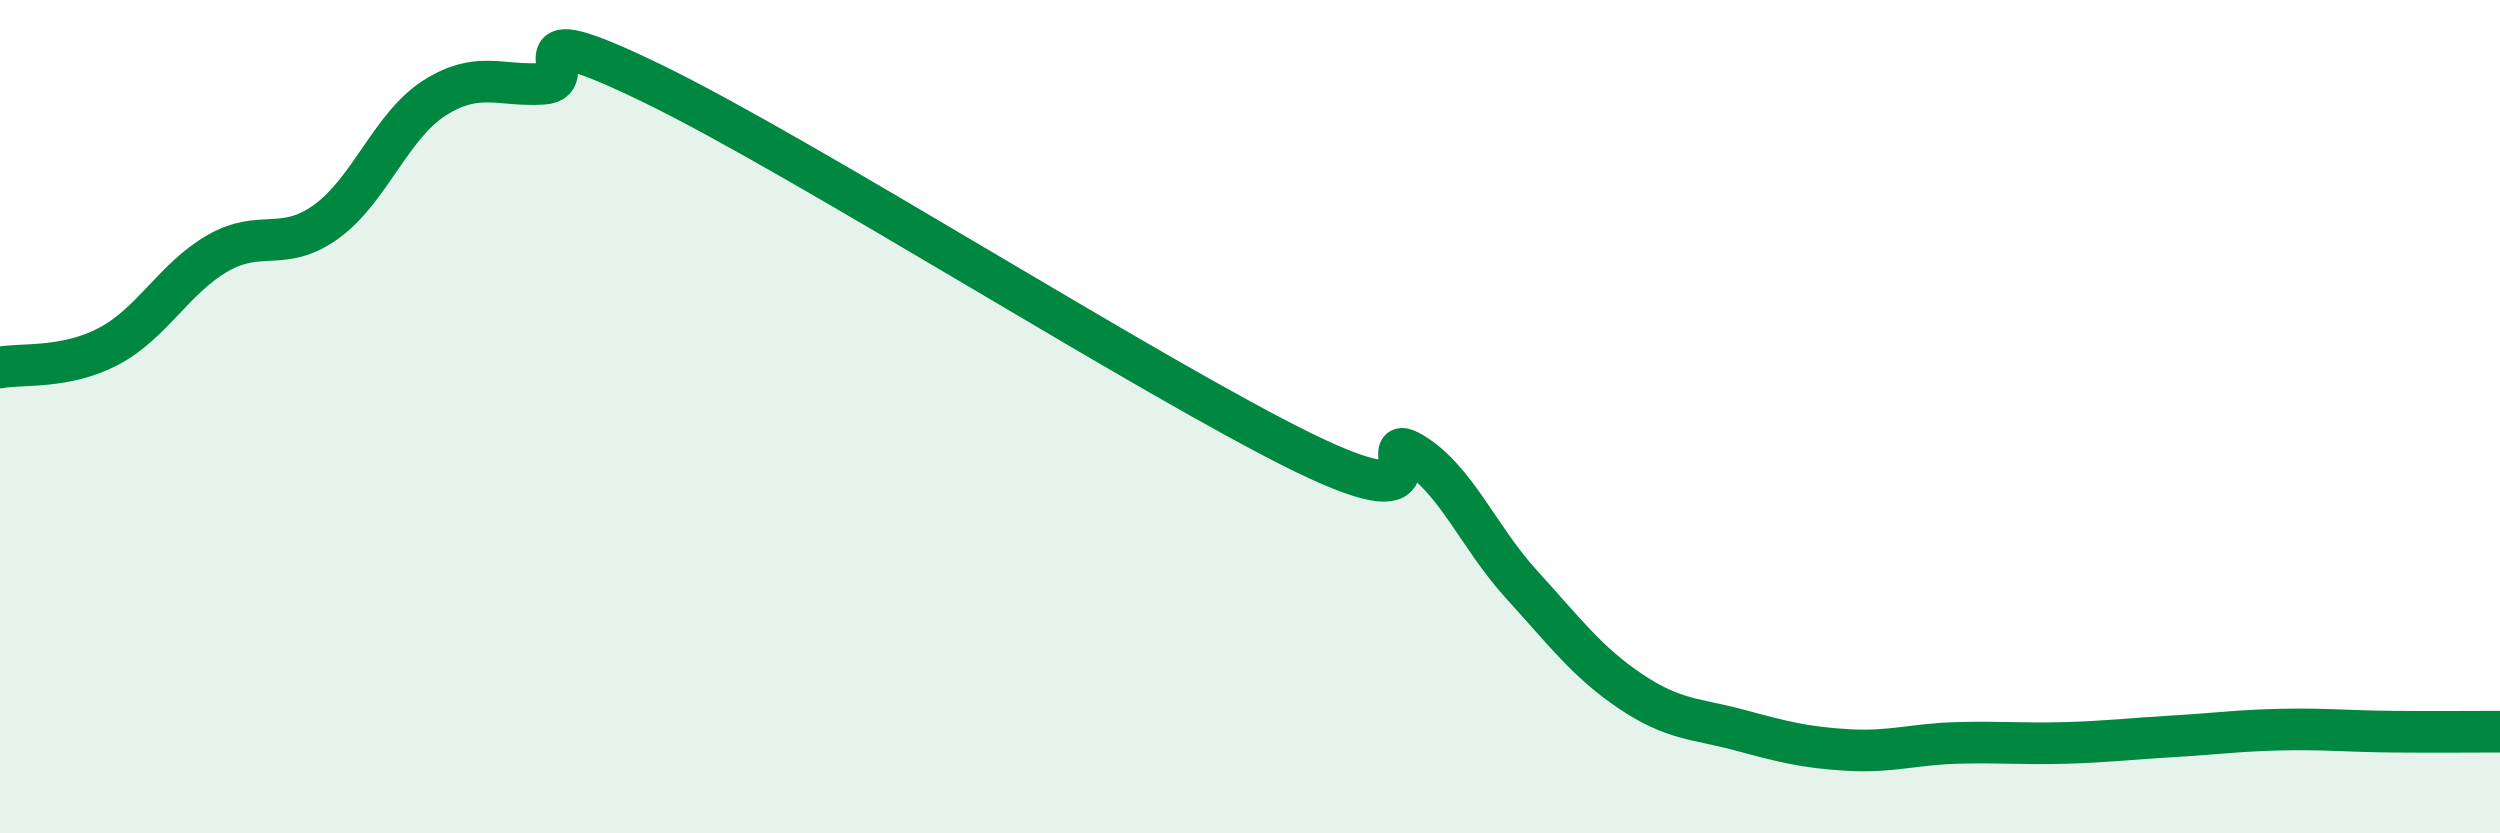 
    <svg width="60" height="20" viewBox="0 0 60 20" xmlns="http://www.w3.org/2000/svg">
      <path
        d="M 0,8.82 C 0.52,8.72 1.57,8.86 2.61,8.31 C 3.65,7.76 4.18,6.68 5.22,6.08 C 6.26,5.48 6.79,6.07 7.83,5.32 C 8.87,4.57 9.39,3.01 10.43,2.35 C 11.47,1.69 12,2.08 13.04,2.01 C 14.08,1.94 12,0.23 15.65,2 C 19.3,3.77 27.65,9.09 31.3,10.87 C 34.95,12.65 32.87,10.25 33.91,10.88 C 34.95,11.51 35.48,12.89 36.52,14.03 C 37.56,15.17 38.09,15.89 39.13,16.59 C 40.17,17.29 40.7,17.24 41.74,17.52 C 42.78,17.8 43.31,17.94 44.35,18 C 45.39,18.06 45.92,17.86 46.96,17.83 C 48,17.8 48.53,17.86 49.57,17.83 C 50.61,17.8 51.13,17.73 52.17,17.67 C 53.21,17.61 53.74,17.53 54.78,17.51 C 55.82,17.49 56.35,17.55 57.39,17.56 C 58.43,17.57 59.48,17.56 60,17.56L60 20L0 20Z"
        fill="#008740"
        opacity="0.1"
        stroke-linecap="round"
        stroke-linejoin="round"
      />
      <path
        d="M 0,8.82 C 0.52,8.72 1.57,8.86 2.61,8.31 C 3.65,7.76 4.18,6.68 5.22,6.08 C 6.26,5.48 6.79,6.07 7.83,5.32 C 8.87,4.57 9.39,3.01 10.43,2.35 C 11.47,1.69 12,2.08 13.04,2.01 C 14.08,1.94 12,0.23 15.65,2 C 19.3,3.77 27.65,9.09 31.3,10.87 C 34.95,12.65 32.87,10.25 33.91,10.88 C 34.95,11.51 35.48,12.89 36.52,14.03 C 37.56,15.17 38.09,15.89 39.13,16.59 C 40.17,17.29 40.7,17.24 41.74,17.52 C 42.78,17.8 43.31,17.94 44.35,18 C 45.39,18.06 45.92,17.86 46.96,17.83 C 48,17.8 48.53,17.86 49.57,17.83 C 50.61,17.8 51.13,17.73 52.17,17.67 C 53.21,17.61 53.74,17.53 54.78,17.51 C 55.82,17.49 56.35,17.55 57.39,17.56 C 58.43,17.57 59.48,17.56 60,17.56"
        stroke="#008740"
        stroke-width="1"
        fill="none"
        stroke-linecap="round"
        stroke-linejoin="round"
      />
    </svg>
  